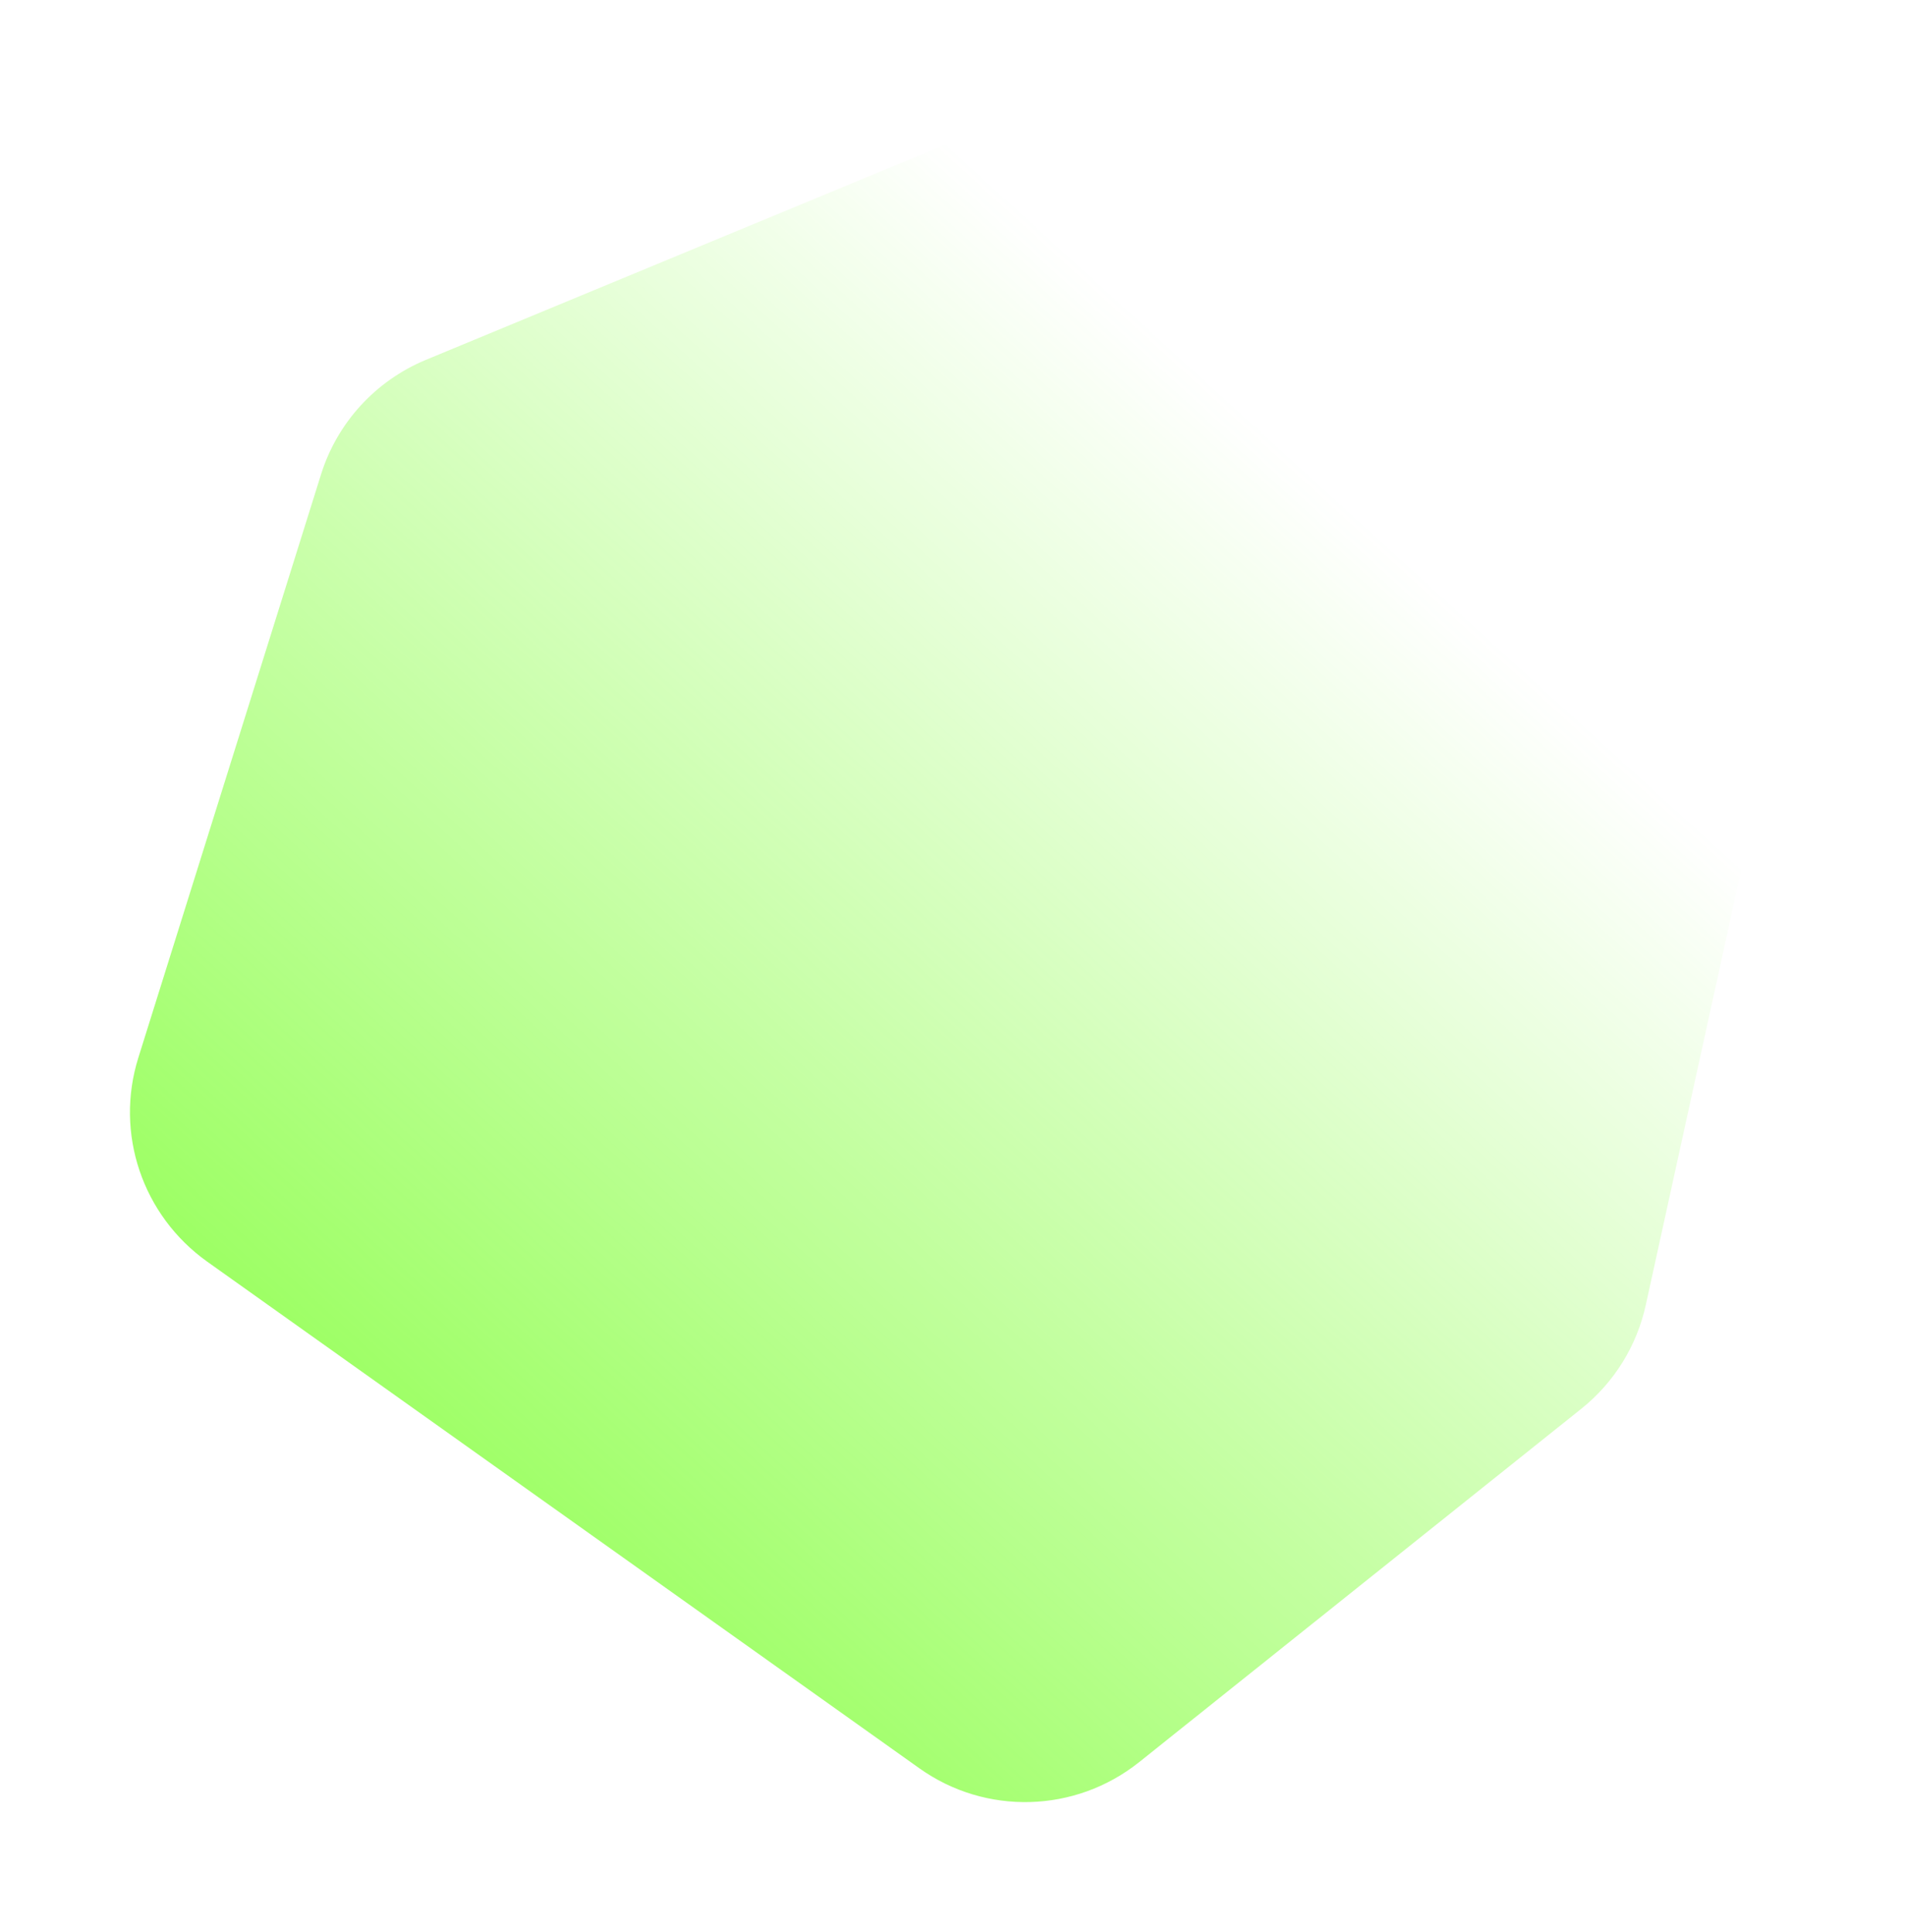 <?xml version="1.0" encoding="UTF-8"?> <svg xmlns="http://www.w3.org/2000/svg" width="440" height="446" viewBox="0 0 440 446" fill="none"> <g filter="url(#filter0_f)"> <path d="M218.558 33.251L98.239 83.103C86.662 87.937 77.842 97.603 74.121 109.48L31.947 244.124C26.434 261.662 32.912 280.581 47.797 291.215L212.218 408.182C227.517 419.092 248.19 418.539 262.937 406.801L365.063 325.186C372.643 319.11 377.88 310.686 379.948 301.157L409.028 168.585C412.749 151.461 405.583 133.785 390.974 124.118L257.837 36.841C246.122 29.246 231.513 27.865 218.558 33.251Z" fill="url(#paint0_linear)"></path> </g> <defs> <filter id="filter0_f" x="0" y="0" width="440" height="446" filterUnits="userSpaceOnUse" color-interpolation-filters="sRGB"> <feFlood flood-opacity="0" result="BackgroundImageFix"></feFlood> <feBlend mode="normal" in="SourceGraphic" in2="BackgroundImageFix" result="shape"></feBlend> <feGaussianBlur stdDeviation="15" result="effect1_foregroundBlur"></feGaussianBlur> </filter> <linearGradient id="paint0_linear" x1="20.5" y1="399.5" x2="293" y2="100.5" gradientUnits="userSpaceOnUse"> <stop stop-color="#7EFF33"></stop> <stop offset="1" stop-color="#7EFF33" stop-opacity="0"></stop> </linearGradient> </defs> </svg> 